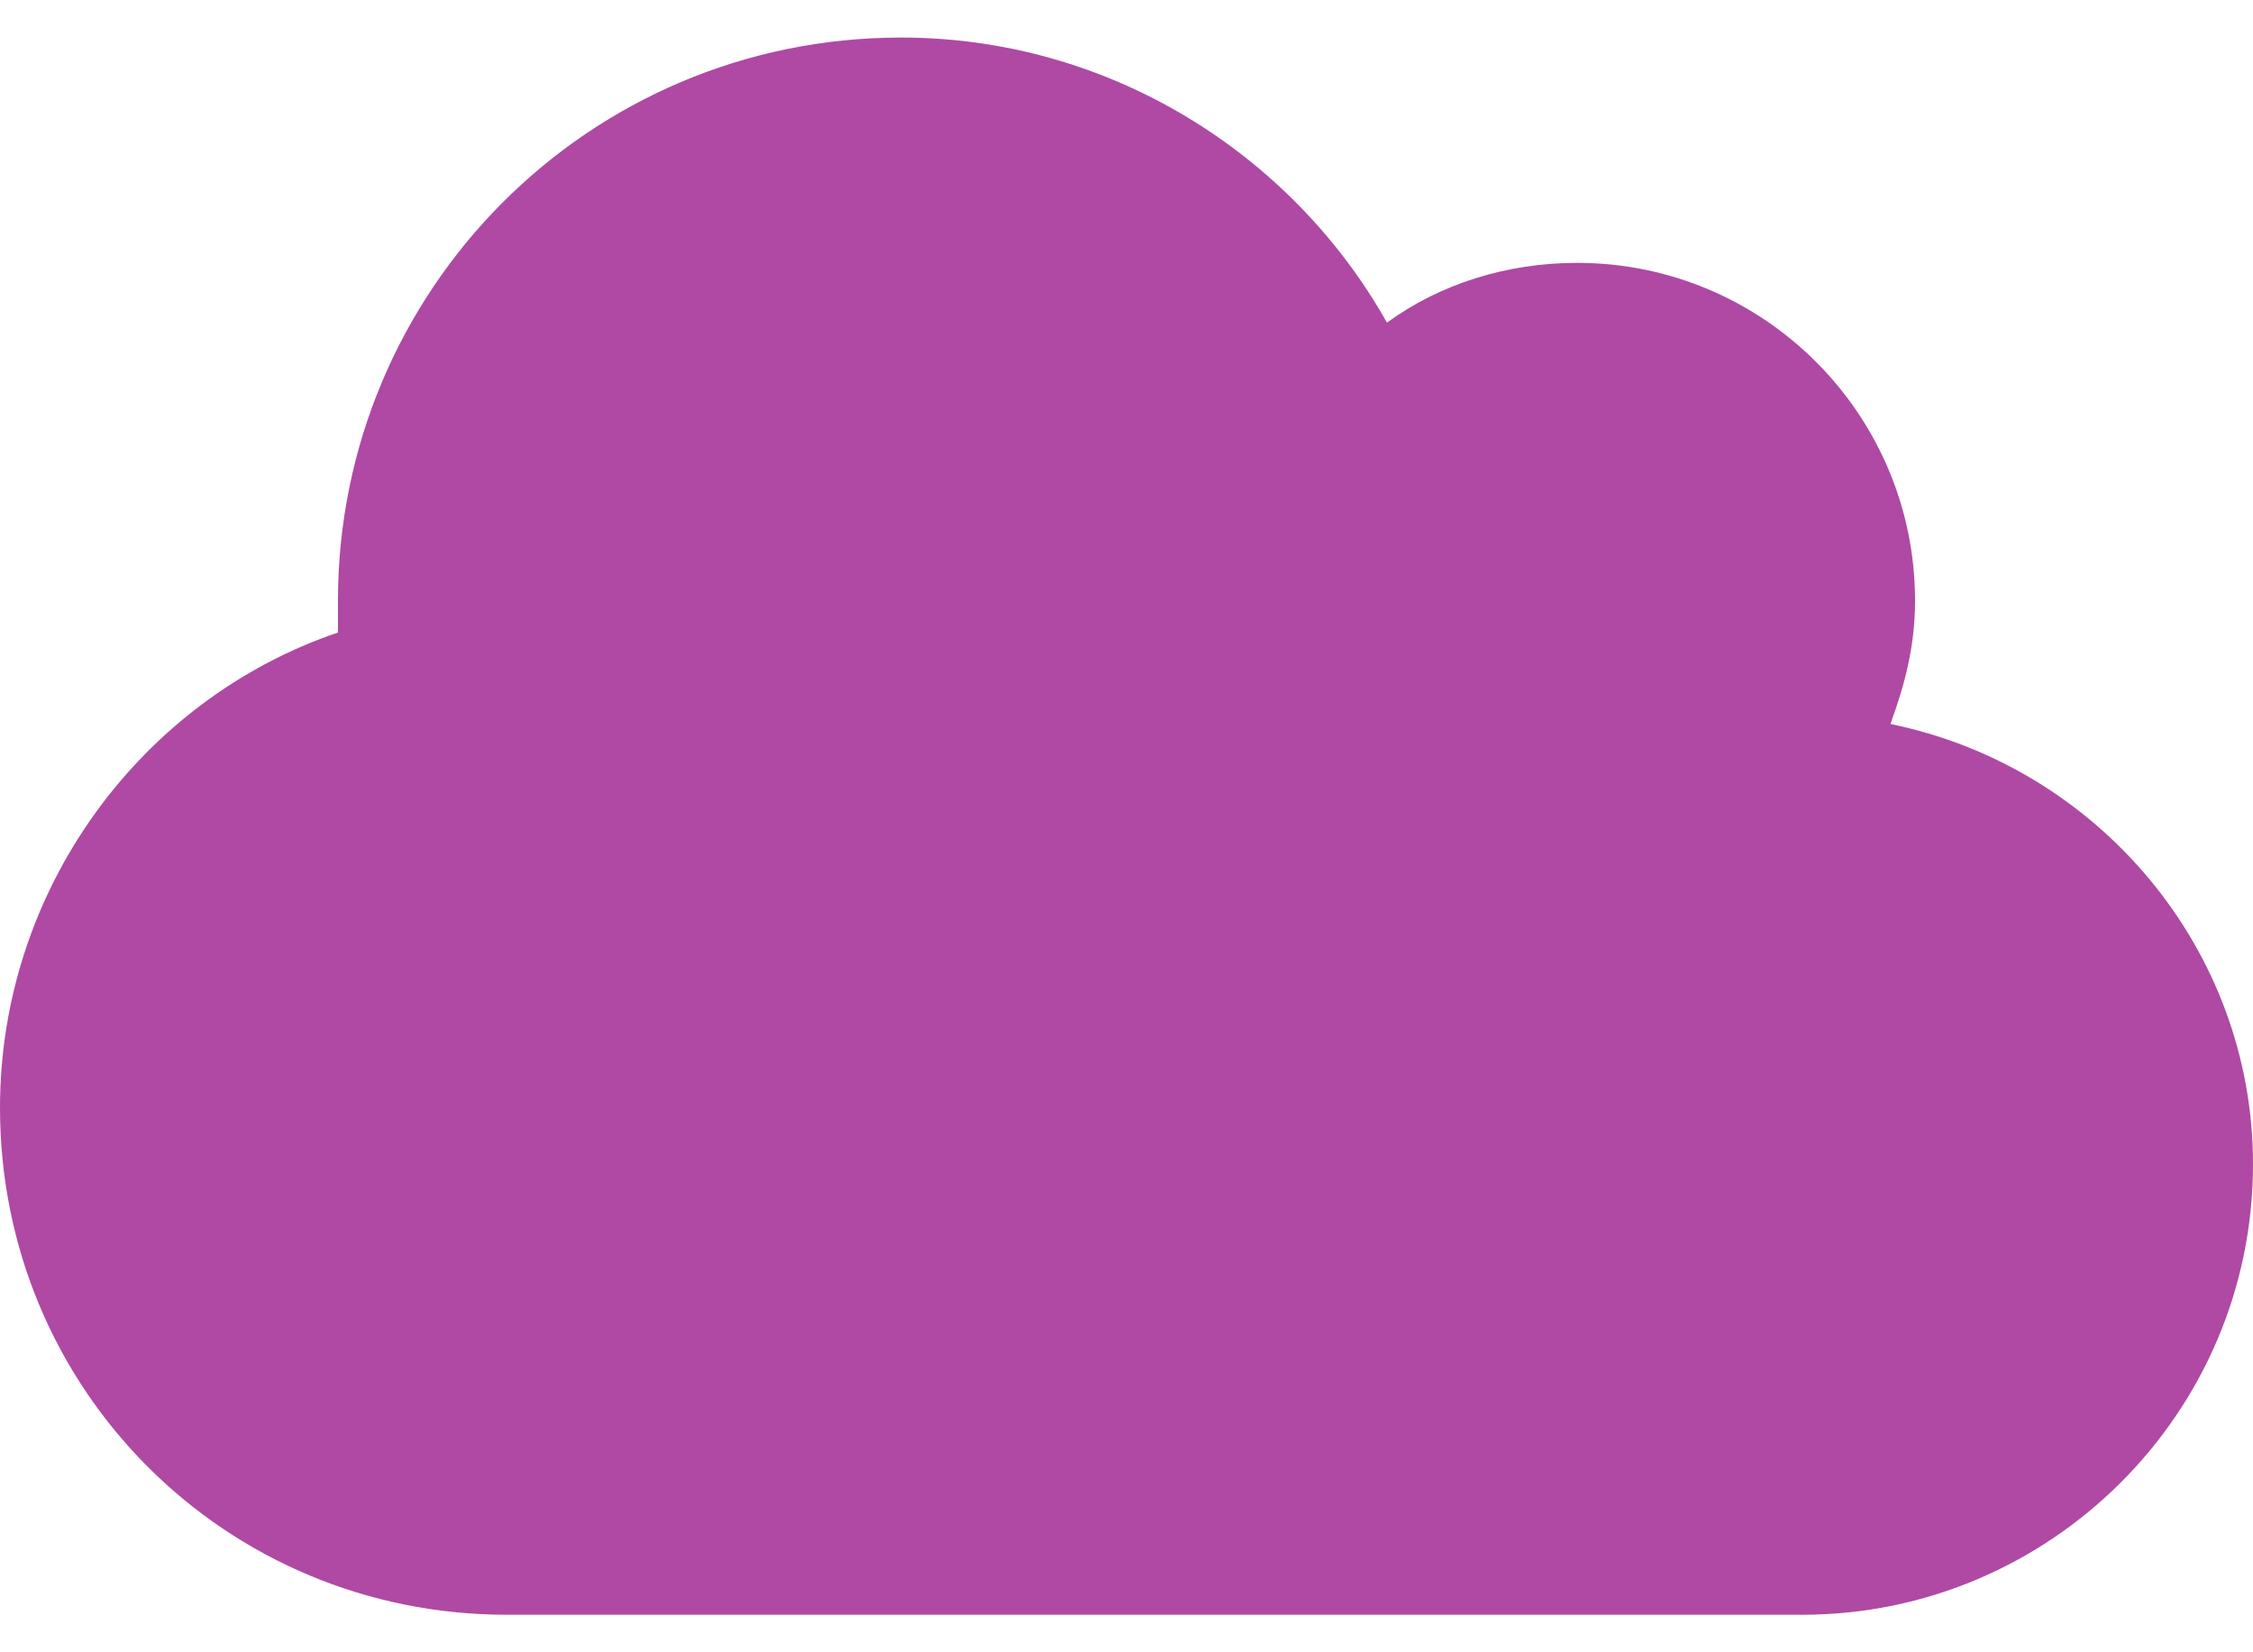 <svg width="15" height="11" viewBox="0 0 15 11" fill="none" xmlns="http://www.w3.org/2000/svg">
<path d="M12.586 4.82C12.68 4.562 12.75 4.305 12.75 4C12.75 2.758 11.742 1.75 10.5 1.75C10.031 1.75 9.586 1.891 9.234 2.148C8.602 1.023 7.383 0.25 6 0.25C3.914 0.25 2.25 1.938 2.25 4C2.25 4.07 2.25 4.141 2.25 4.211C0.938 4.656 0 5.922 0 7.375C0 9.25 1.5 10.75 3.375 10.75H12C13.641 10.75 15 9.414 15 7.75C15 6.32 13.969 5.102 12.586 4.82Z" fill="#AF49A4"/>
</svg>
